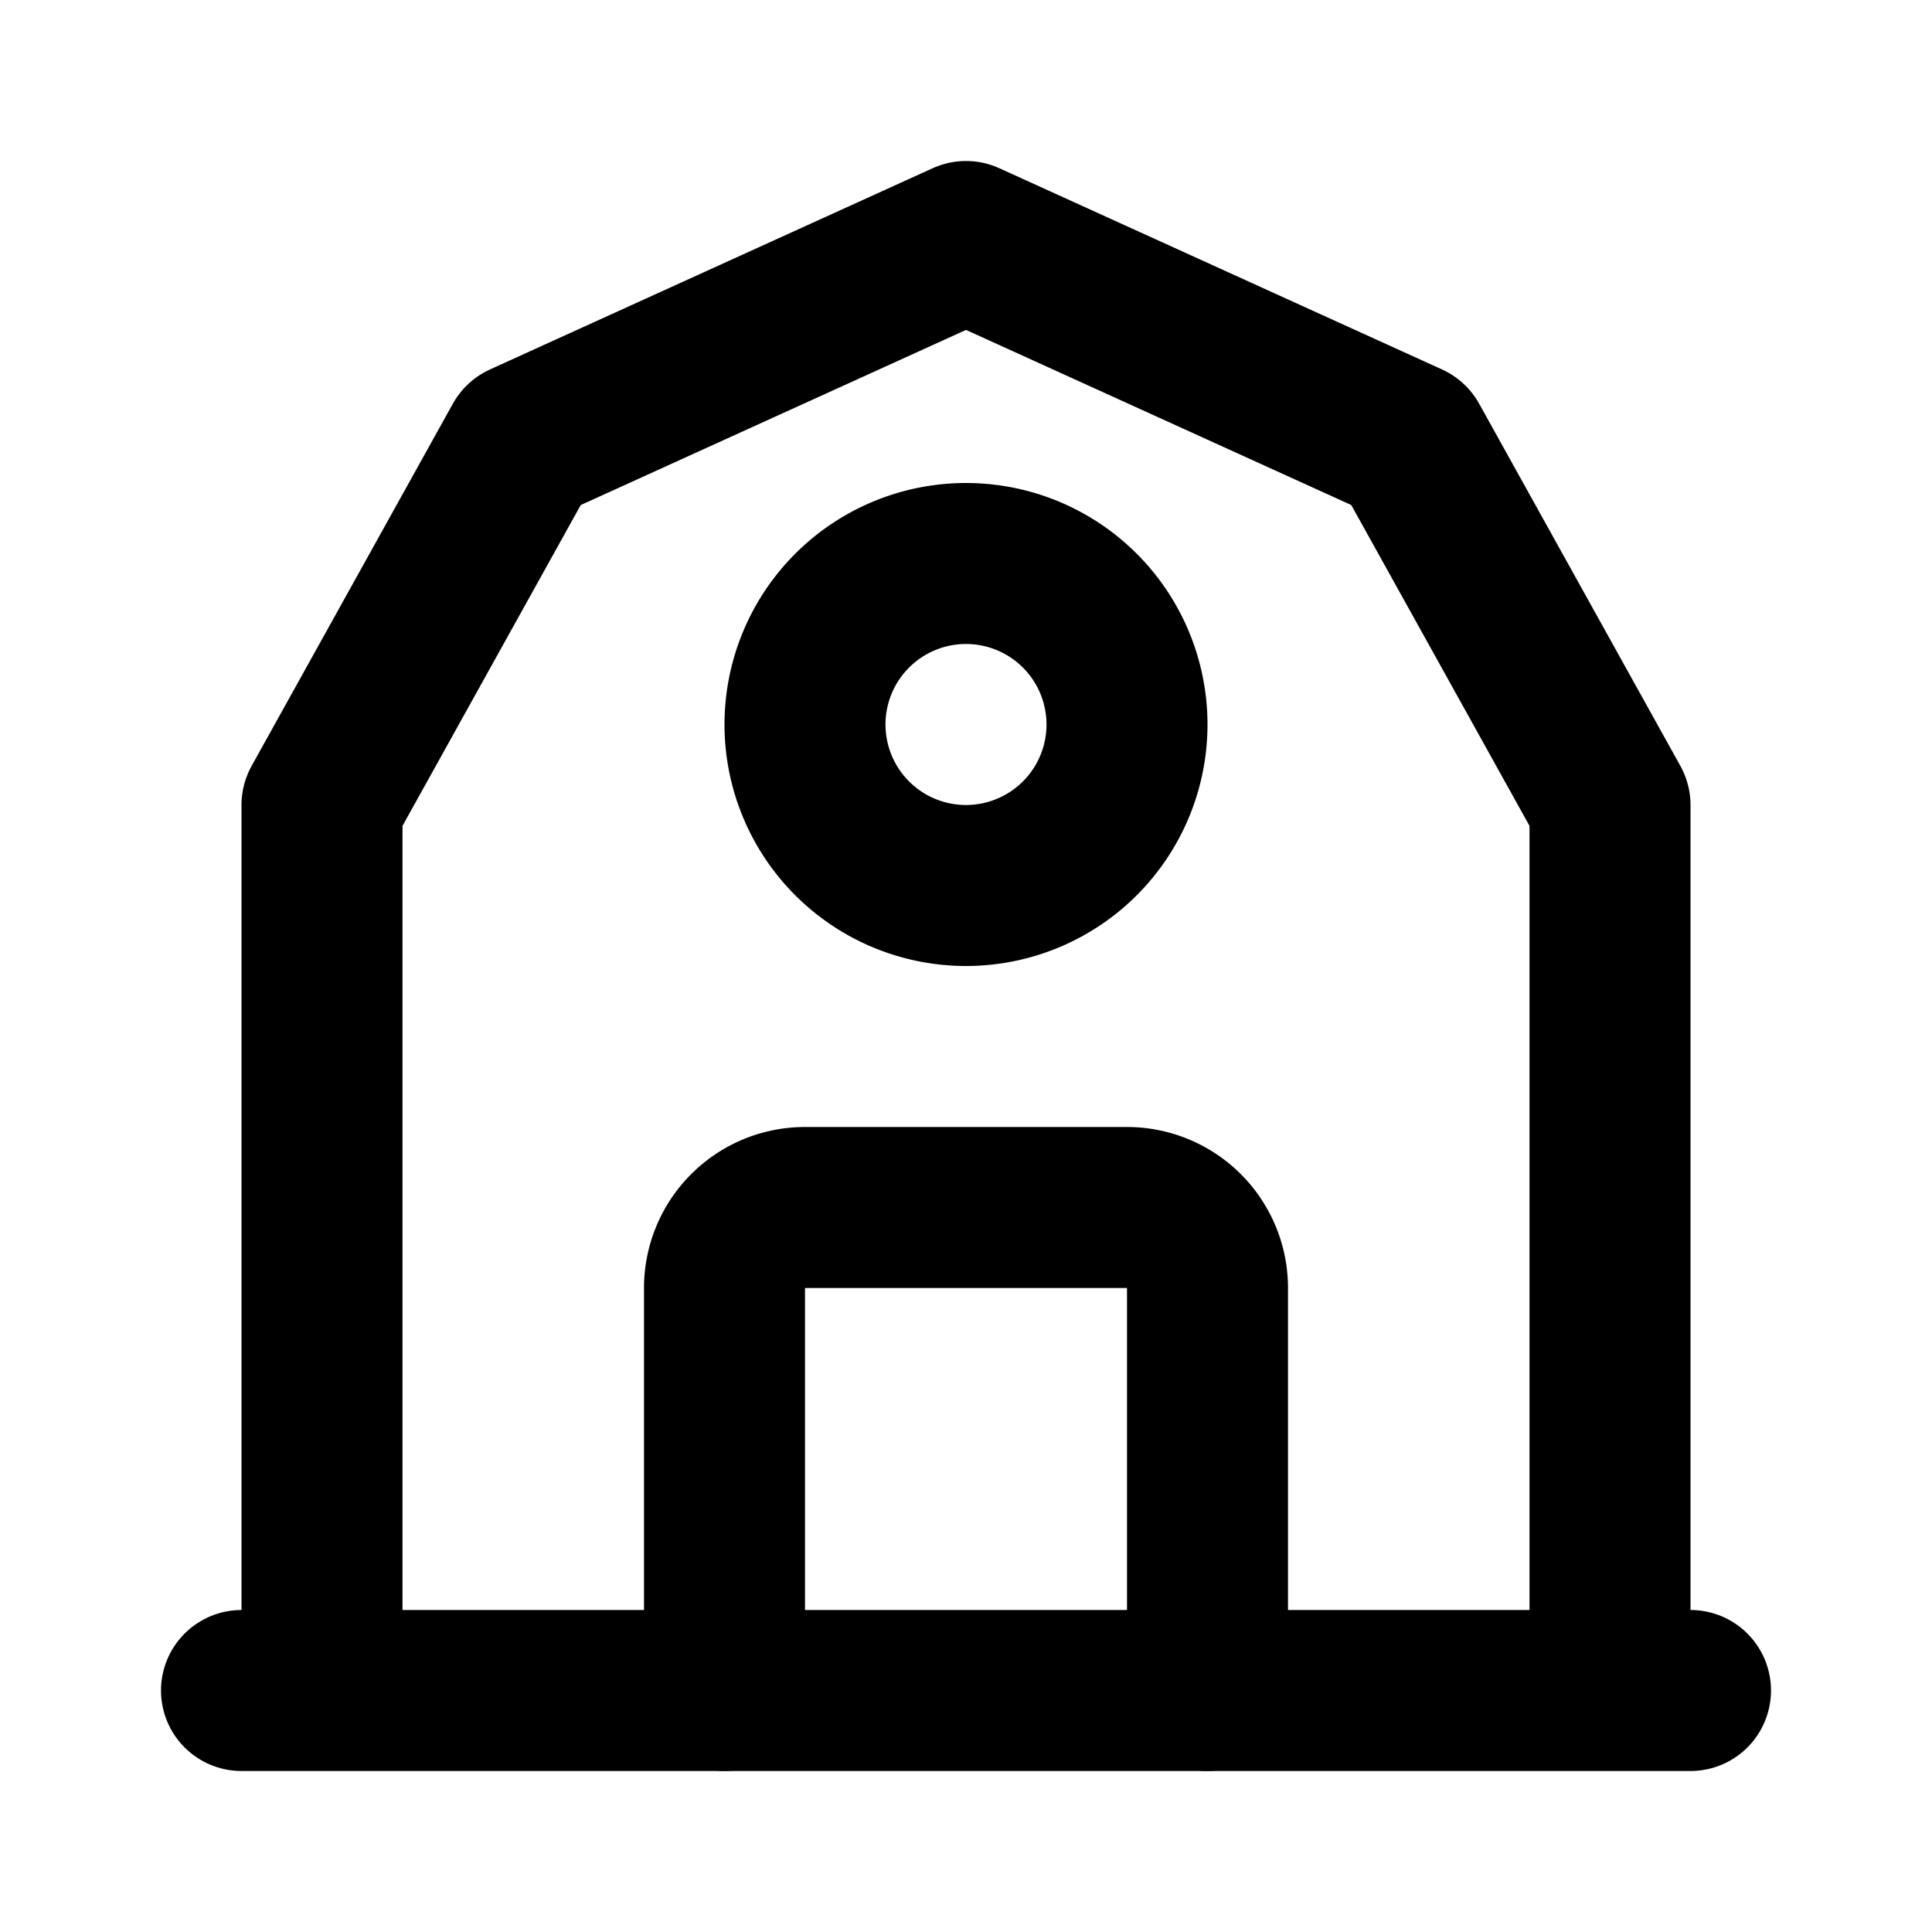 <?xml version="1.0" encoding="utf-8"?>
<!-- Generator: www.svgicons.com -->
<svg xmlns="http://www.w3.org/2000/svg" width="800" height="800" viewBox="0 0 24 24">
<g fill="none" stroke="currentColor" stroke-linecap="round" stroke-linejoin="round" stroke-width="2"><path d="M3 21h18M4 21V10l2.5-4.5L12 3l5.5 2.5L20 10v11"/><path d="M10 9a2 2 0 1 0 4 0a2 2 0 1 0-4 0M9 21v-5a1 1 0 0 1 1-1h4a1 1 0 0 1 1 1v5"/></g>
</svg>
